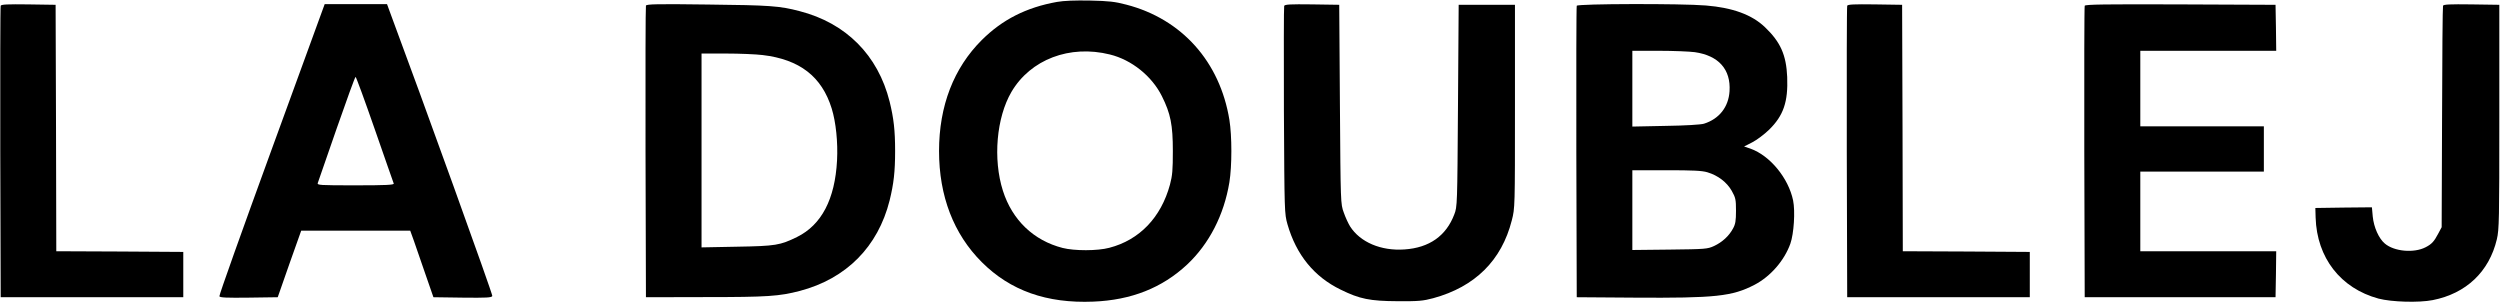 <?xml version="1.0" standalone="no"?>
<!DOCTYPE svg PUBLIC "-//W3C//DTD SVG 20010904//EN"
 "http://www.w3.org/TR/2001/REC-SVG-20010904/DTD/svg10.dtd">
<svg version="1.0" xmlns="http://www.w3.org/2000/svg"
 width="1821pt" height="220pt" viewBox="0 0 1821 220"
 preserveAspectRatio="xMidYMid meet">
<g transform="translate(0,220) scale(0.1,-0.1)"
fill="#000000" stroke="none">
<path d="M7699 2186 c-223 -40 -397 -128 -547 -277 -205 -204 -312 -480 -312
-809 0 -328 106 -604 311 -809 208 -208 473 -302 813 -288 276 11 501 100 683
270 161 151 269 362 308 600 19 118 19 336 0 454 -69 423 -346 734 -750 839
-83 22 -128 27 -265 30 -110 2 -190 -1 -241 -10z m386 -383 c158 -39 305 -157
378 -303 64 -128 80 -210 80 -400 0 -137 -3 -178 -21 -245 -65 -239 -222 -403
-442 -460 -86 -23 -254 -23 -340 -1 -211 54 -367 203 -435 417 -73 230 -47
532 62 719 139 237 425 346 718 273z"/>
<path d="M5 2158 c-3 -7 -4 -488 -3 -1068 l3 -1055 665 0 665 0 0 165 0 165
-462 3 -463 2 -2 898 -3 897 -198 3 c-152 2 -199 0 -202 -10z"/>
<path d="M1979 1112 c-212 -581 -384 -1063 -381 -1070 3 -10 52 -12 215 -10
l210 3 85 243 86 242 397 0 397 0 26 -72 c14 -40 52 -149 84 -243 l59 -170
212 -3 c177 -2 212 0 217 12 4 11 -506 1425 -748 2074 l-19 52 -227 0 -227 0
-386 -1058z m751 146 c74 -211 135 -389 138 -395 3 -10 -57 -13 -278 -13 -265
0 -282 1 -275 18 3 9 65 187 137 395 72 207 134 377 138 377 4 0 67 -172 140
-382z"/>
<path d="M4705 2159 c-3 -8 -4 -489 -3 -1069 l3 -1055 435 1 c452 0 536 6 686
45 338 89 569 321 654 659 30 122 40 210 40 360 0 150 -10 238 -40 360 -85
339 -318 572 -656 659 -145 38 -216 43 -666 48 -374 5 -449 3 -453 -8z m850
-360 c270 -32 431 -157 503 -389 31 -100 46 -247 39 -379 -15 -282 -113 -469
-291 -557 -125 -61 -155 -66 -438 -71 l-258 -5 0 706 0 706 178 0 c97 0 218
-5 267 -11z"/>
<path d="M9354 2157 c-3 -8 -3 -351 -2 -763 4 -745 4 -749 26 -828 64 -222
194 -382 388 -476 138 -68 213 -83 414 -84 153 -1 185 2 260 22 304 83 498
275 572 567 23 90 23 92 23 830 l0 740 -205 0 -205 0 -5 -735 c-5 -723 -5
-736 -27 -792 -59 -156 -182 -243 -363 -255 -171 -12 -323 53 -396 168 -13 21
-34 66 -46 101 -23 63 -23 64 -28 788 l-5 725 -198 3 c-159 2 -198 0 -203 -11z"/>
<path d="M11485 2158 c-3 -7 -4 -488 -3 -1068 l3 -1055 415 -3 c597 -4 717 9
881 94 116 61 216 176 260 299 26 74 36 236 20 315 -34 163 -168 326 -310 377
l-47 16 59 30 c33 17 88 58 123 92 105 103 139 203 132 384 -7 161 -49 255
-162 363 -95 91 -235 142 -430 158 -178 15 -936 13 -941 -2z m860 -338 c174
-25 263 -126 253 -284 -7 -115 -75 -202 -186 -237 -22 -7 -137 -14 -279 -16
l-243 -5 0 276 0 276 193 0 c105 0 224 -5 262 -10z m92 -875 c77 -23 141 -72
177 -135 28 -50 31 -63 31 -145 0 -73 -4 -98 -22 -130 -29 -54 -78 -99 -138
-127 -48 -22 -63 -23 -322 -26 l-273 -3 0 290 0 291 248 0 c192 0 260 -3 299
-15z"/>
<path d="M13455 2158 c-3 -7 -4 -488 -3 -1068 l3 -1055 665 0 665 0 0 165 0
165 -462 3 -463 2 -2 898 -3 897 -198 3 c-152 2 -199 0 -202 -10z"/>
<path d="M15185 2158 c-3 -7 -4 -488 -3 -1068 l3 -1055 695 0 695 0 3 168 2
167 -495 0 -495 0 0 290 0 290 450 0 450 0 0 165 0 165 -450 0 -450 0 0 275 0
275 495 0 495 0 -2 168 -3 167 -693 3 c-549 2 -694 0 -697 -10z"/>
<path d="M17795 2158 c-3 -7 -6 -373 -7 -813 l-3 -800 -24 -45 c-31 -59 -48
-78 -93 -101 -85 -44 -229 -31 -297 27 -44 37 -80 118 -88 197 l-6 67 -206 -2
-206 -3 2 -70 c9 -293 182 -515 458 -590 95 -25 294 -31 395 -11 244 48 411
207 467 443 17 72 18 140 18 893 l0 815 -203 3 c-157 2 -204 0 -207 -10z"/>
</g>
</svg>
